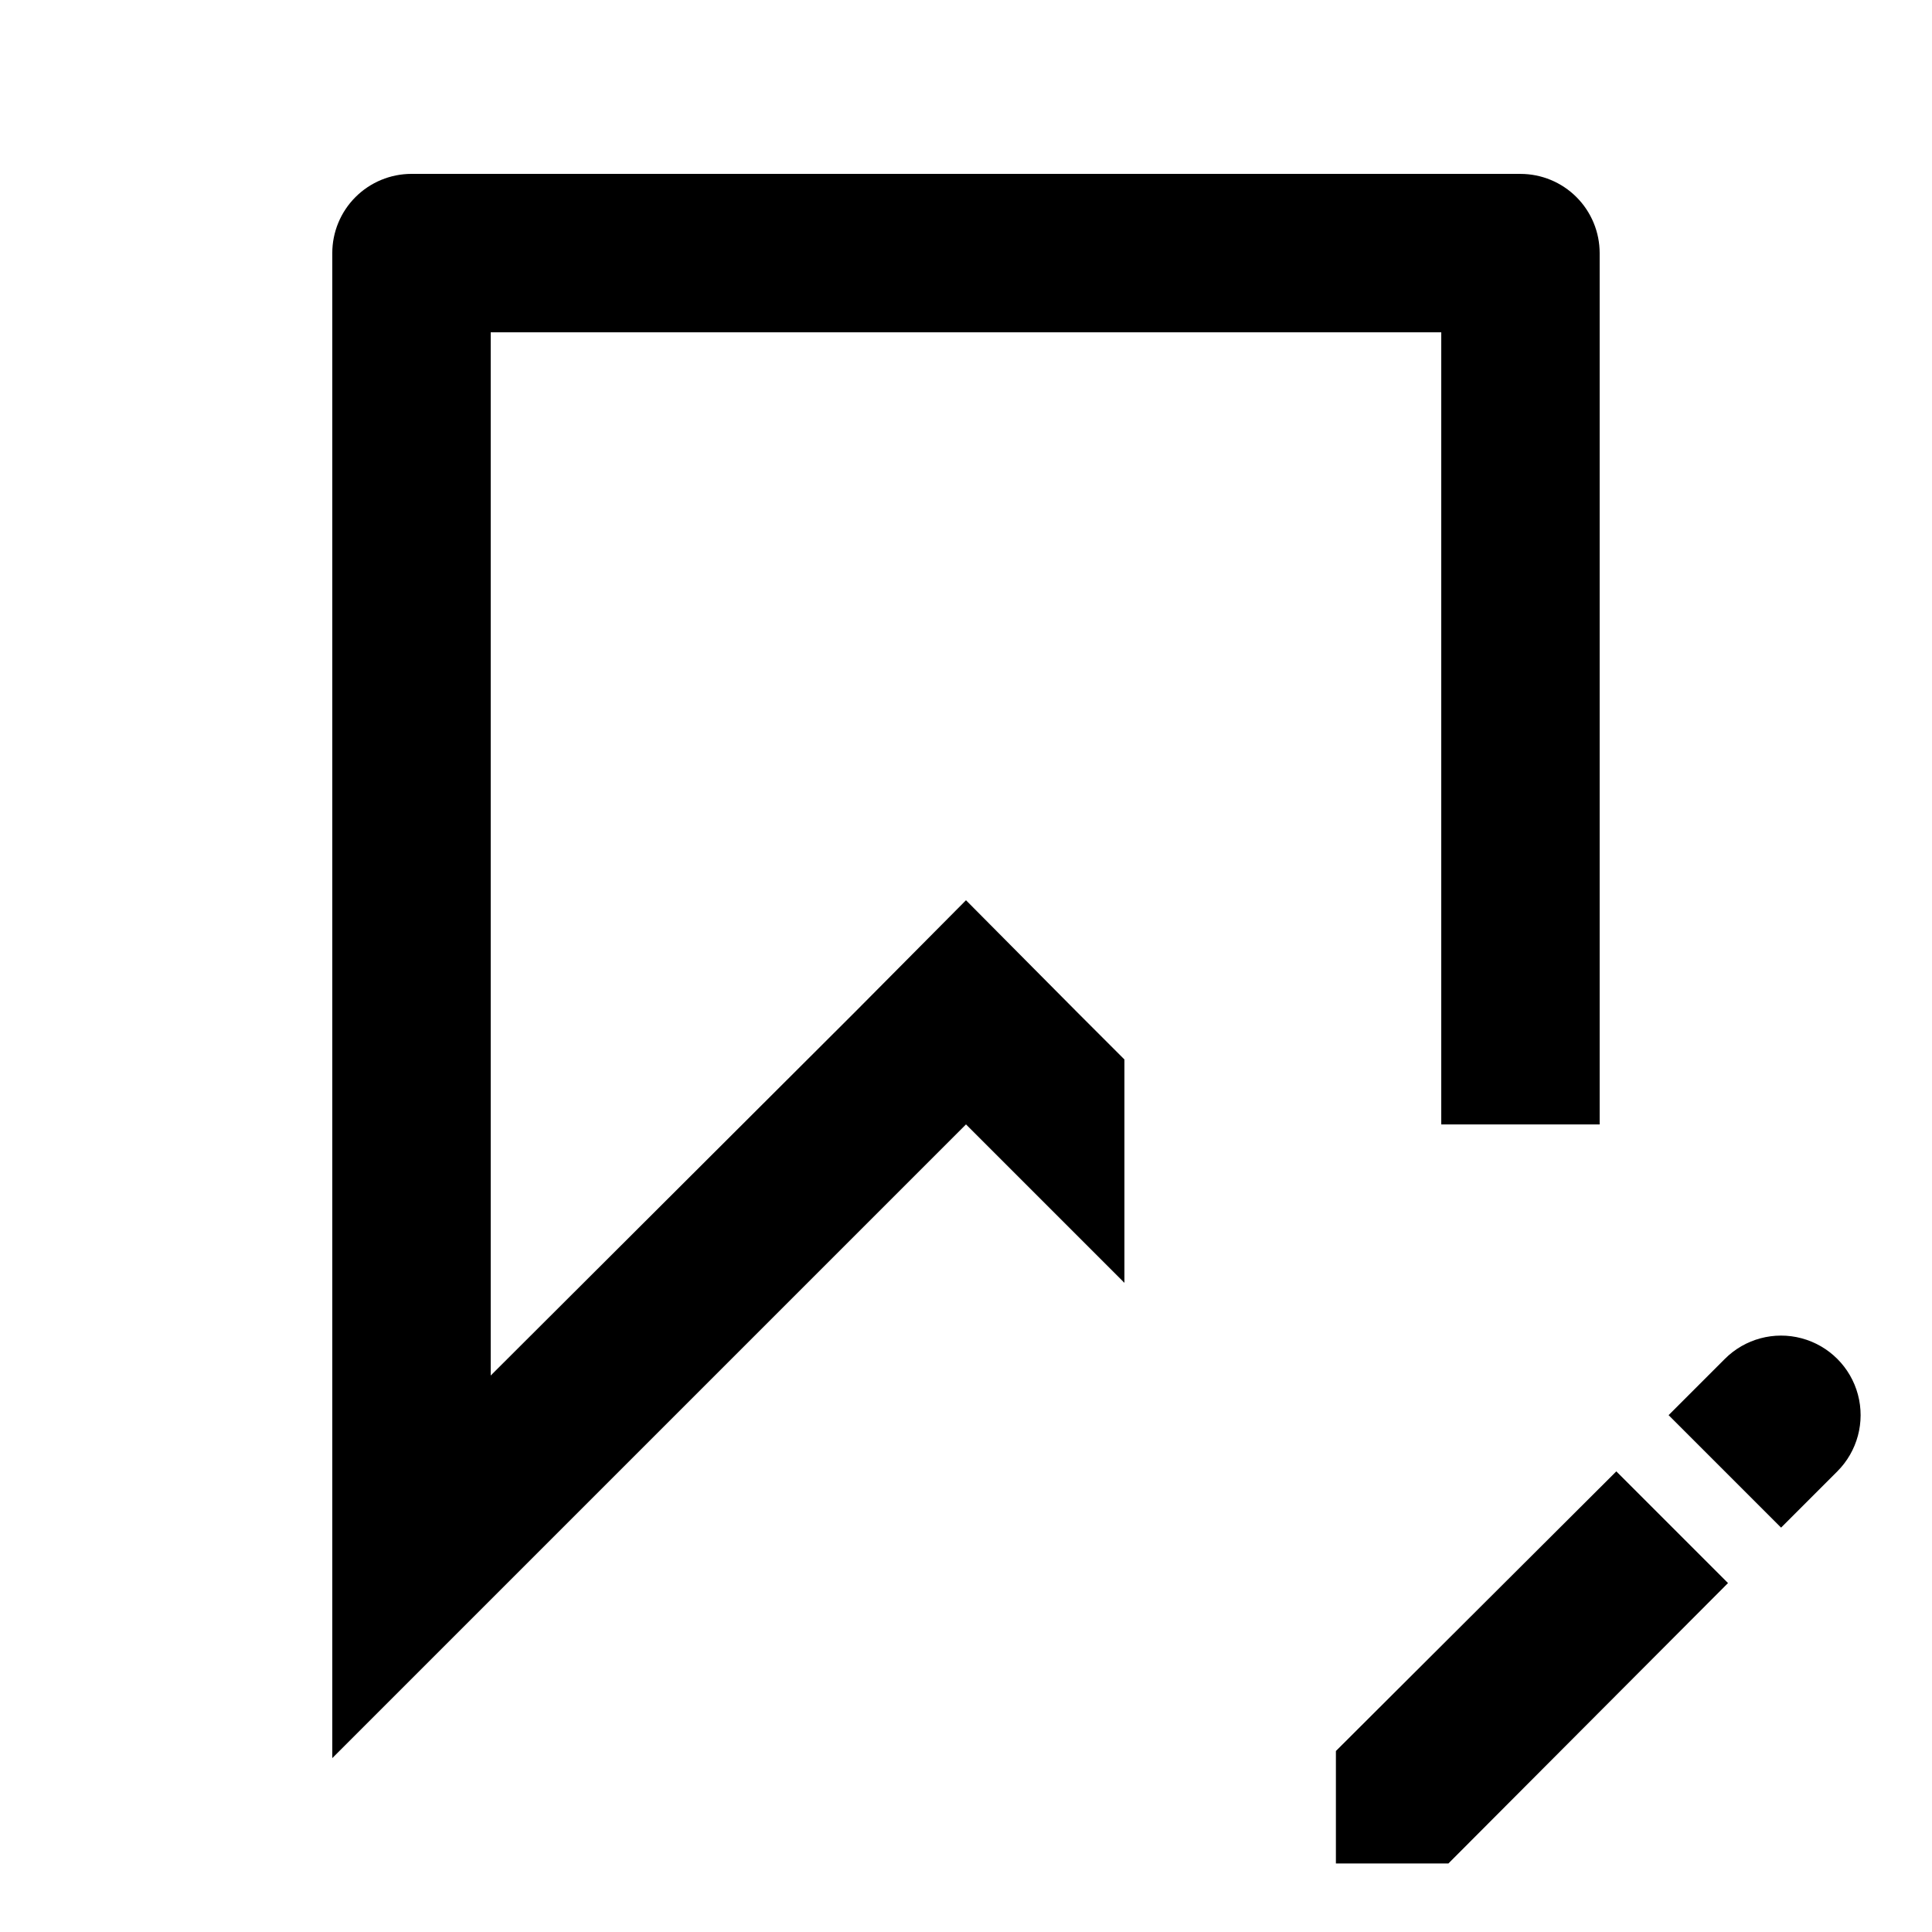 <?xml version="1.0" encoding="UTF-8"?>
<!-- Uploaded to: SVG Repo, www.svgrepo.com, Generator: SVG Repo Mixer Tools -->
<svg fill="#000000" width="800px" height="800px" version="1.1" viewBox="144 144 512 512" xmlns="http://www.w3.org/2000/svg">
 <path d="m546.94 190.08h-293.89c-5.566 0-10.906 2.211-14.844 6.148s-6.148 9.277-6.148 14.844v398.85l167.94-167.94 41.984 41.984v-59.195l-12.387-12.387-29.598-29.809-29.598 29.809-96.355 96.145v-276.46h251.9v209.92h41.984v-230.91c0-5.566-2.211-10.906-6.148-14.844-3.934-3.938-9.273-6.148-14.844-6.148zm55 373.45-74.102 74.312h-29.809v-29.809l74.312-74.102zm28.969-29.598-14.906 14.906-29.809-29.809 14.906-14.906c5.324-5.328 13.086-7.406 20.359-5.457 7.273 1.949 12.957 7.629 14.906 14.902 1.949 7.277-0.133 15.035-5.457 20.363z"/>
</svg>